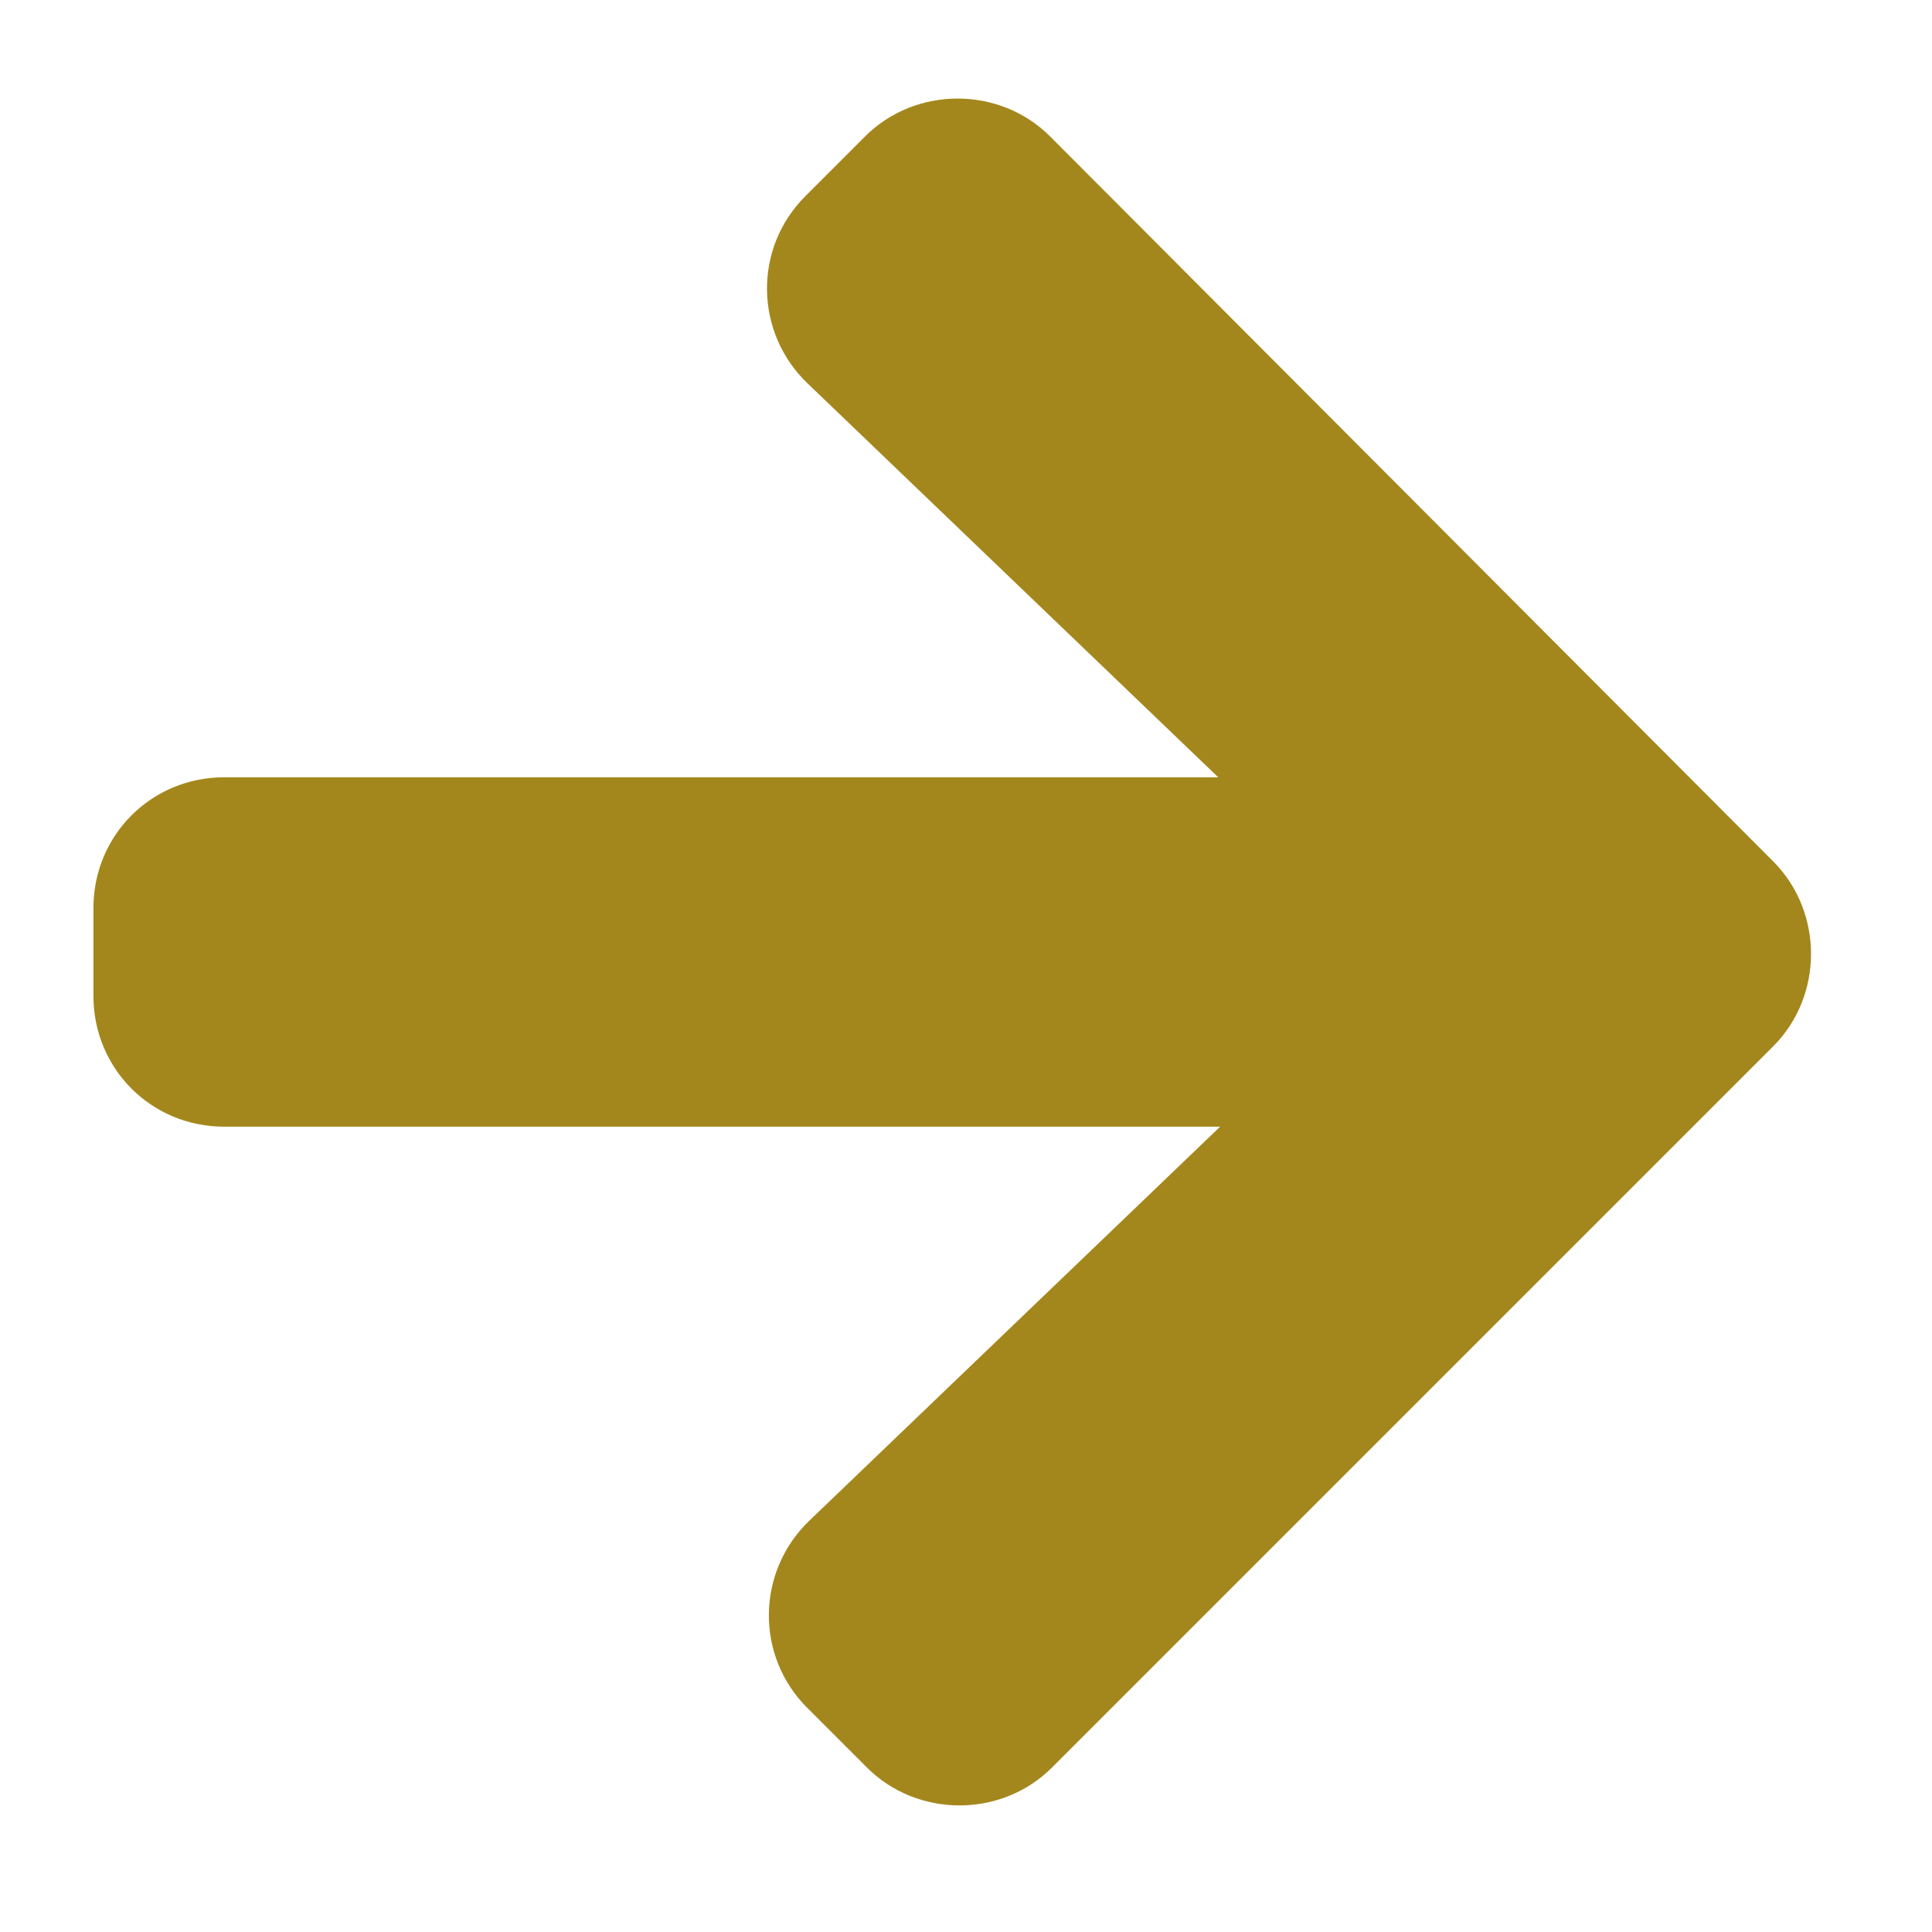 <?xml version="1.0" encoding="utf-8"?>
<!-- Generator: Adobe Illustrator 27.5.0, SVG Export Plug-In . SVG Version: 6.00 Build 0)  -->
<svg version="1.1" id="Layer_1" xmlns="http://www.w3.org/2000/svg" xmlns:xlink="http://www.w3.org/1999/xlink" x="0px" y="0px"
	 viewBox="0 0 103.4 103.4" style="enable-background:new 0 0 103.4 103.4;" xml:space="preserve">
<style type="text/css">
	.st0{fill:#A4871C;}
</style>
<g id="Layer_1_1_">
	<g>
		<path class="st0" d="M94.9,56c2.7-2.7,2.7-7.2,0-9.9L56.2,7.3c-2.7-2.7-7.2-2.7-9.9,0l-3.2,3.2c-2.8,2.8-2.7,7.3,0.1,10l22,21.1
			H12c-3.9,0-7,3.1-7,7v4.7c0,3.9,3.1,7,7,7h53.3l-22,21.1c-2.8,2.7-2.9,7.2-0.1,10l3.2,3.2c2.7,2.7,7.2,2.7,9.9,0L94.9,56z"/>
	</g>
</g>
<g id="Isolation_Mode">
</g>
</svg>
